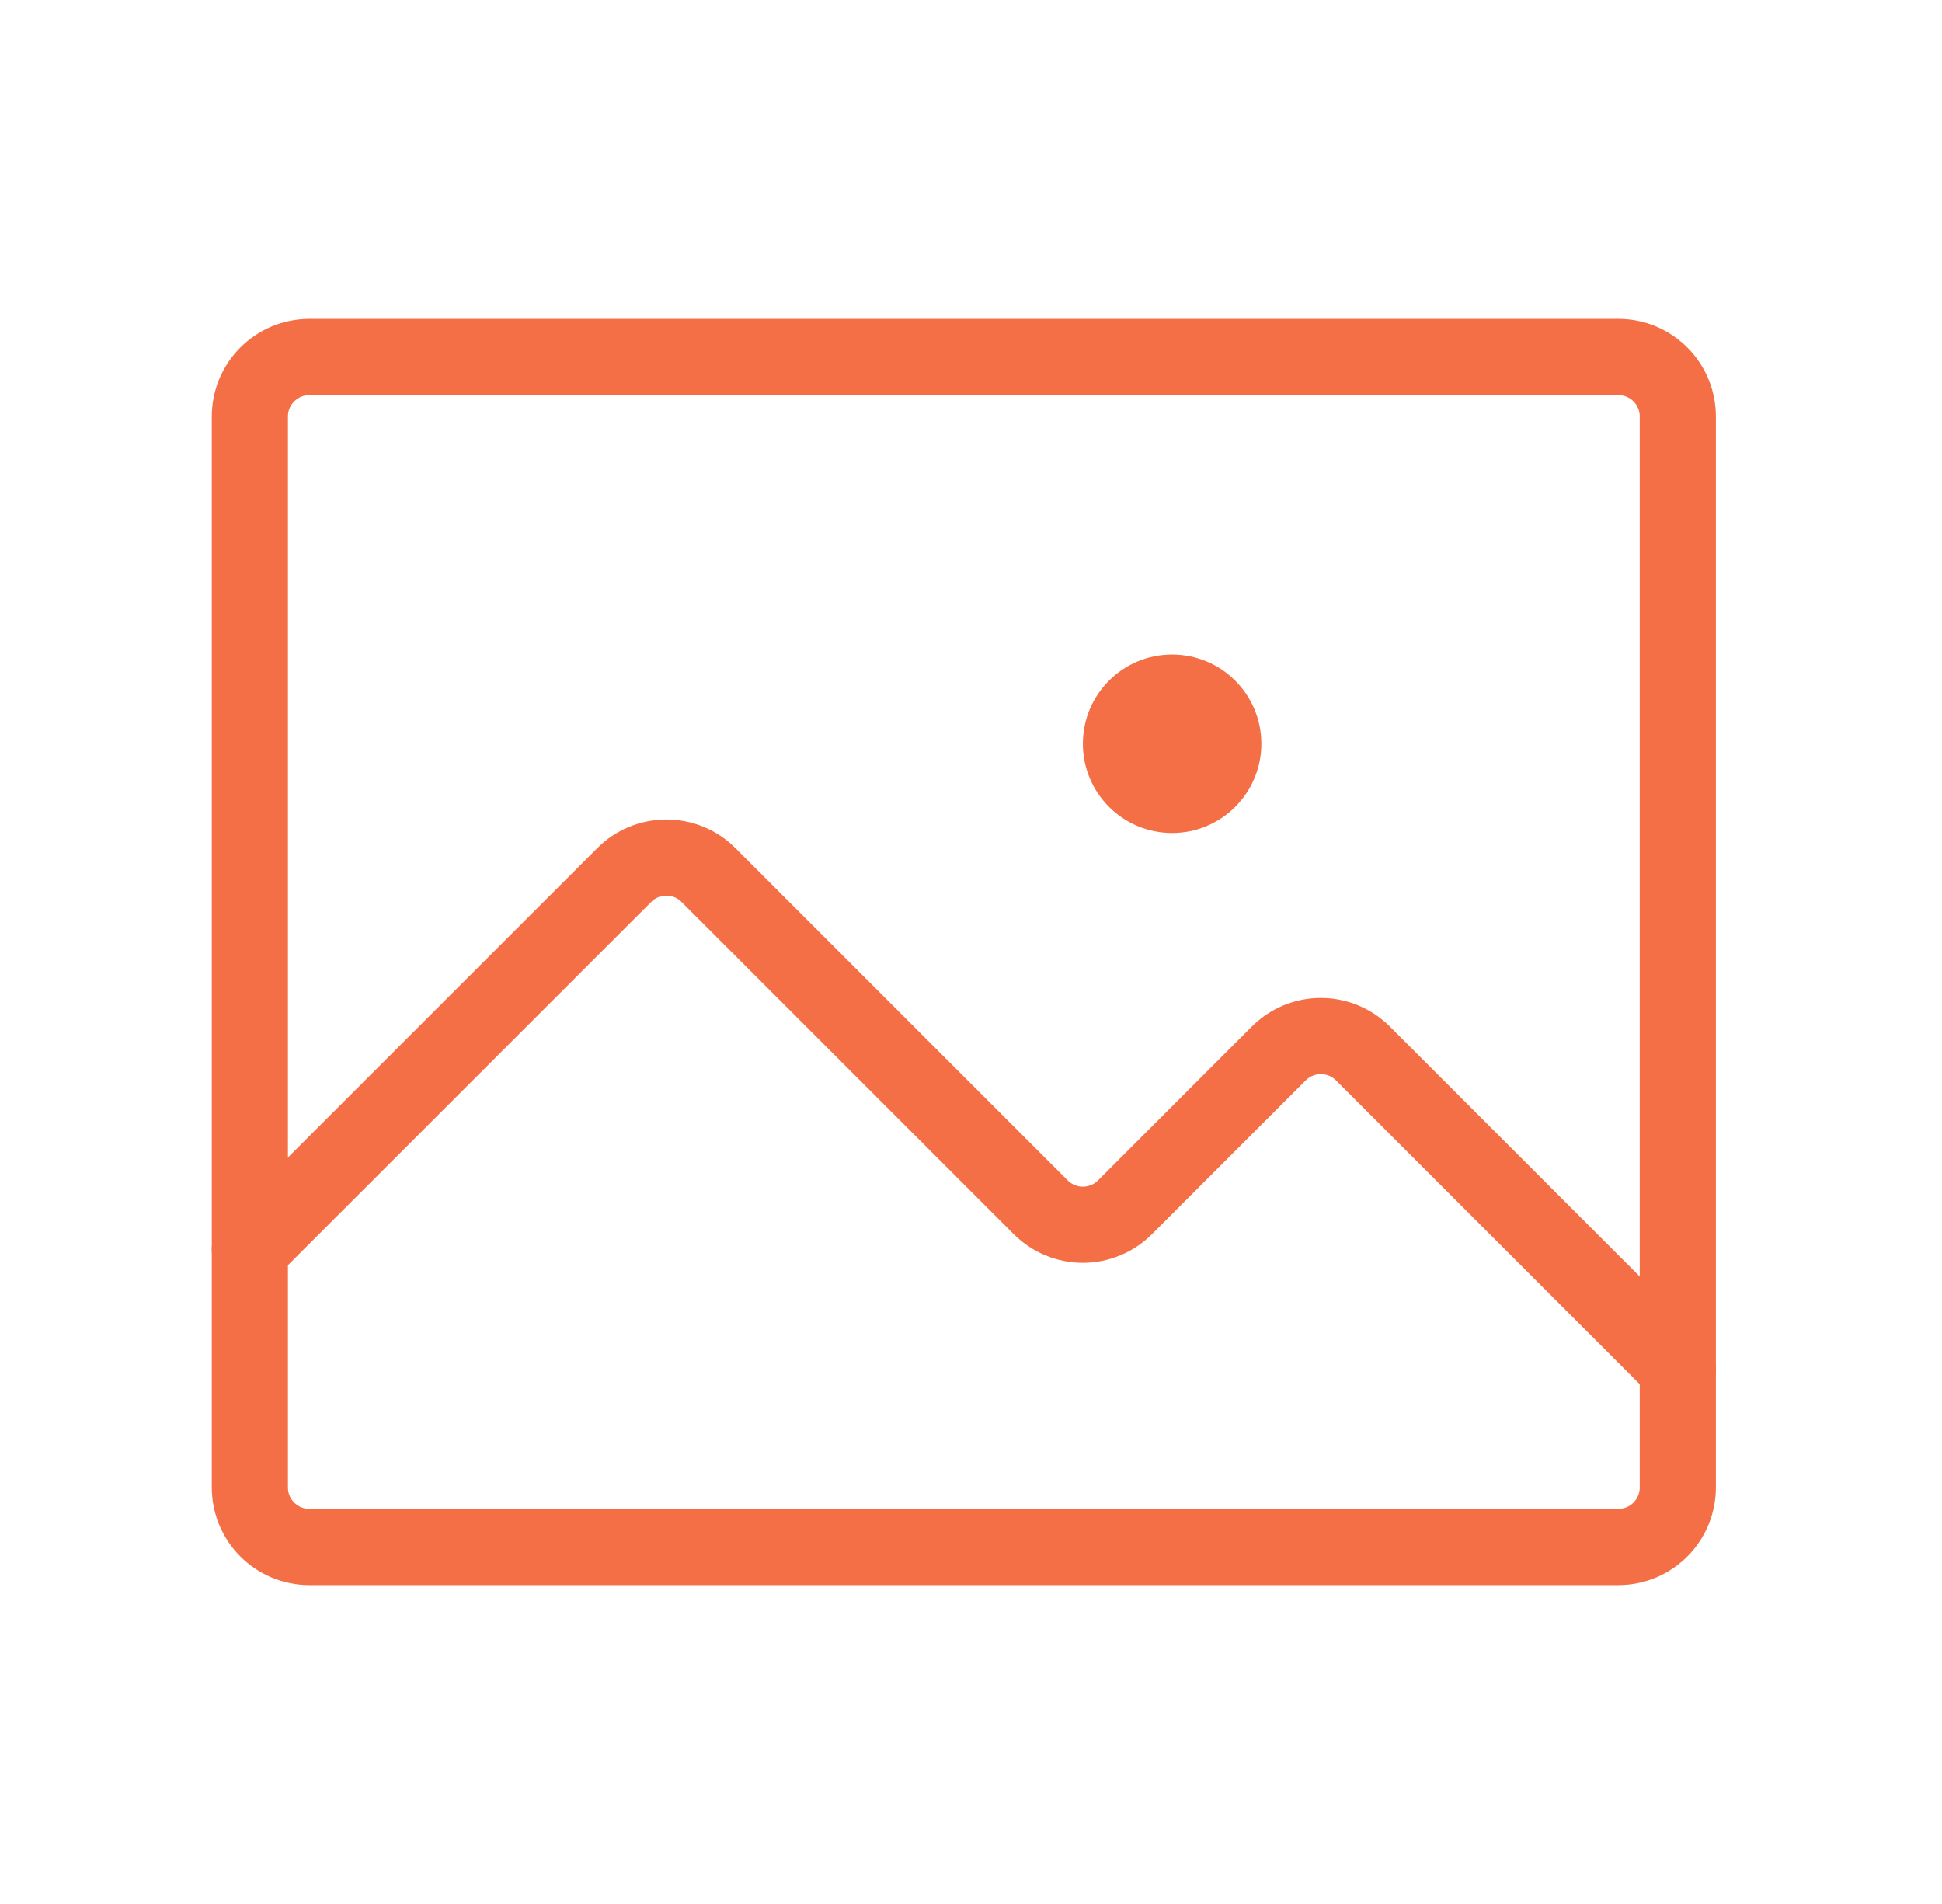 <svg width="51" height="50" viewBox="0 0 51 50" fill="none" xmlns="http://www.w3.org/2000/svg">
<path d="M42.5 9.375H8.125C7.262 9.375 6.562 10.075 6.562 10.938V39.062C6.562 39.925 7.262 40.625 8.125 40.625H42.5C43.363 40.625 44.062 39.925 44.062 39.062V10.938C44.062 10.075 43.363 9.375 42.5 9.375Z" stroke="#F56F46" stroke-width="2" stroke-linecap="round" stroke-linejoin="round"/>
<path d="M6.562 32.81L16.387 22.986C16.532 22.838 16.705 22.721 16.896 22.641C17.088 22.561 17.293 22.52 17.5 22.52C17.707 22.52 17.912 22.561 18.104 22.641C18.295 22.721 18.468 22.838 18.613 22.986L27.324 31.697C27.47 31.844 27.643 31.962 27.834 32.041C28.025 32.121 28.23 32.163 28.438 32.163C28.645 32.163 28.85 32.121 29.041 32.041C29.232 31.962 29.405 31.844 29.551 31.697L33.574 27.673C33.72 27.526 33.893 27.408 34.084 27.328C34.275 27.248 34.48 27.207 34.688 27.207C34.895 27.207 35.1 27.248 35.291 27.328C35.482 27.408 35.655 27.526 35.801 27.673L44.062 35.935" stroke="#F56F46" stroke-width="2" stroke-linecap="round" stroke-linejoin="round"/>
<path d="M30.781 21.875C32.076 21.875 33.125 20.826 33.125 19.531C33.125 18.237 32.076 17.188 30.781 17.188C29.487 17.188 28.438 18.237 28.438 19.531C28.438 20.826 29.487 21.875 30.781 21.875Z" fill="#F56F46"/>
</svg>
